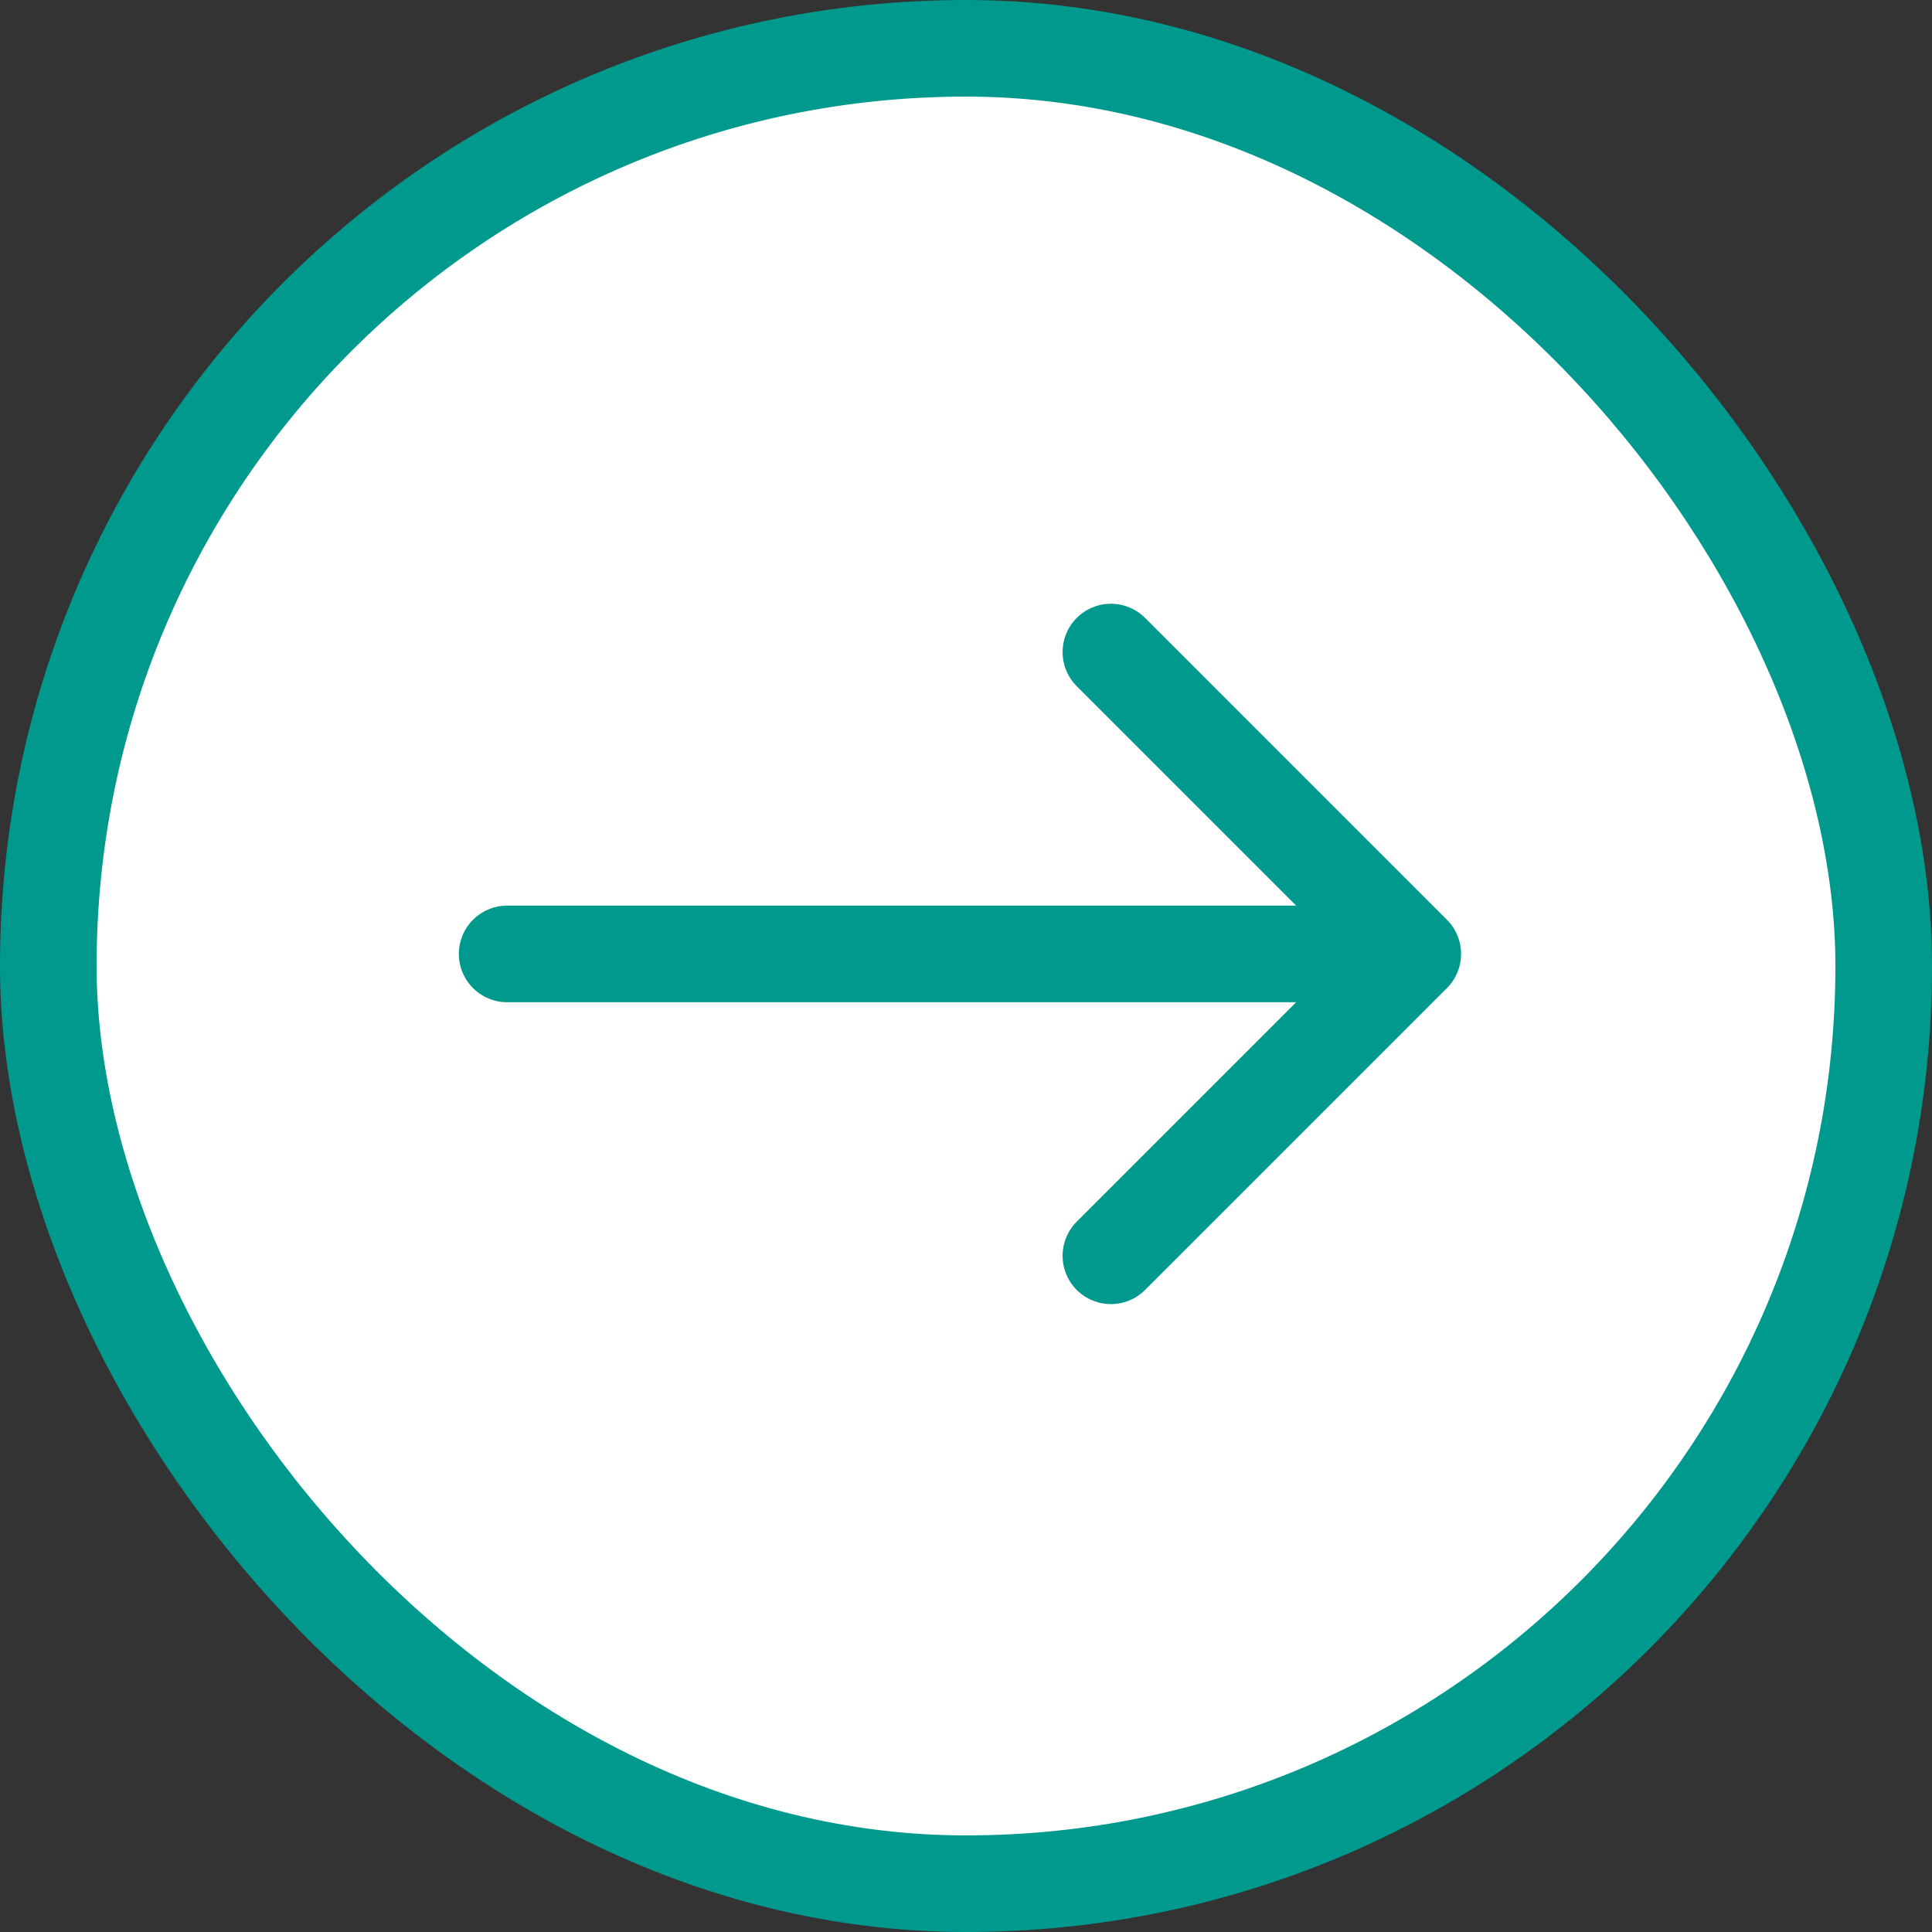 <svg xmlns="http://www.w3.org/2000/svg" width="40" height="40" viewBox="0 0 40 40" fill="none"><rect x="0" y="0" width="40" height="40" fill="#333333" stroke="none"/><rect x="1" y="1" width="38" height="38" rx="19" fill="white"></rect><rect x="1" y="1" width="38" height="38" rx="19" stroke="#00998E" stroke-width="2"></rect><path d="M23 13.5L29.25 19.75M29.25 19.75L23 26M29.25 19.75H10.5" stroke="#00998E" stroke-width="2" stroke-miterlimit="10" stroke-linecap="round" stroke-linejoin="round"></path></svg>